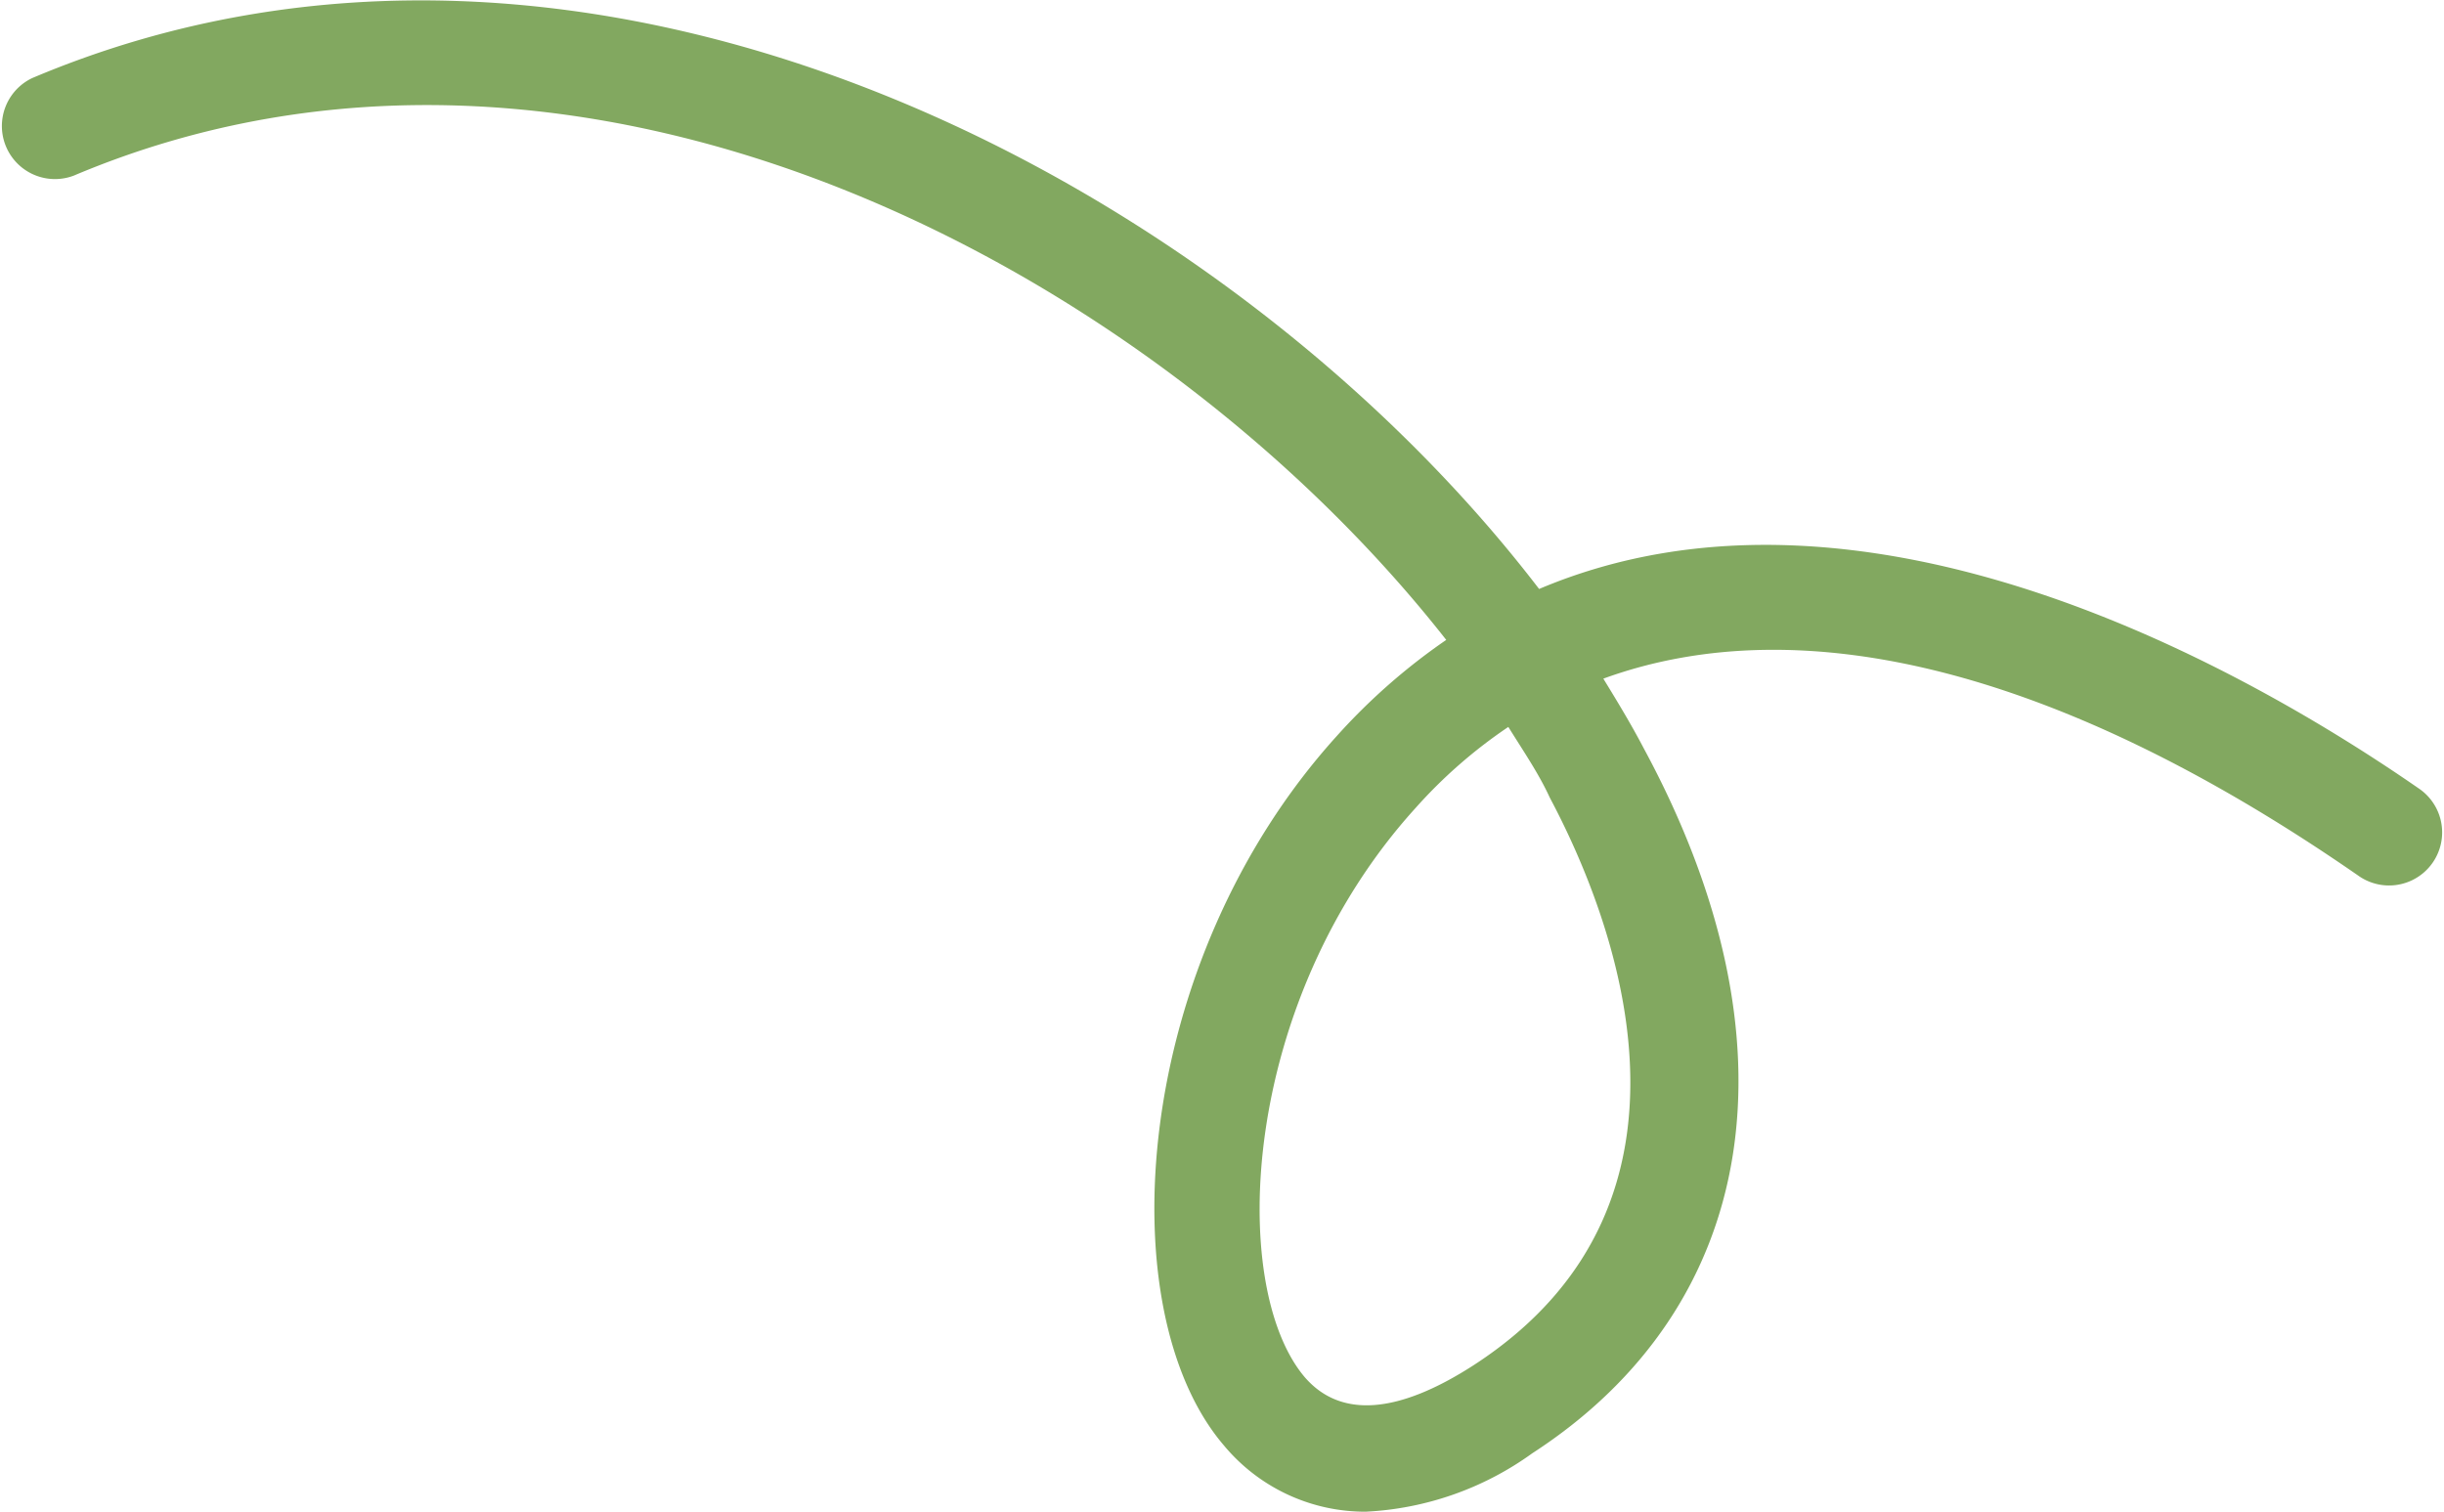 <?xml version="1.0" encoding="UTF-8"?> <svg xmlns="http://www.w3.org/2000/svg" viewBox="0 0 46.05 28.49"> <defs> <style>.cls-1{fill:#82a860;}</style> </defs> <title>Ресурс 1</title> <g id="Слой_2" data-name="Слой 2"> <g id="Layer_1" data-name="Layer 1"> <path class="cls-1" d="M25.73,28.49a3.46,3.46,0,0,1-2.67-1.25c-2.19-2.56-1.73-9.1,2.12-13.36a11.55,11.55,0,0,1,2.07-1.82C21.83,5.15,11-.75,1.39,3.31A1,1,0,0,1,.61,1.47C11.18-3,23.19,3.51,29,11.1c6.14-2.6,13.36,1.53,16.59,3.77a1,1,0,0,1-1.13,1.65C38.9,12.66,34,11.41,30.21,12.79c.27.44.53.87.76,1.31,3,5.55,2.17,10.52-2.1,13.29A5.84,5.84,0,0,1,25.73,28.49ZM28.42,13.7a9.28,9.28,0,0,0-1.75,1.53c-3.3,3.64-3.54,9-2.09,10.72.67.78,1.75.71,3.2-.23,4.76-3.1,2.58-8.51,1.42-10.69C29,14.59,28.7,14.15,28.42,13.7Z"></path> </g> </g> </svg> 